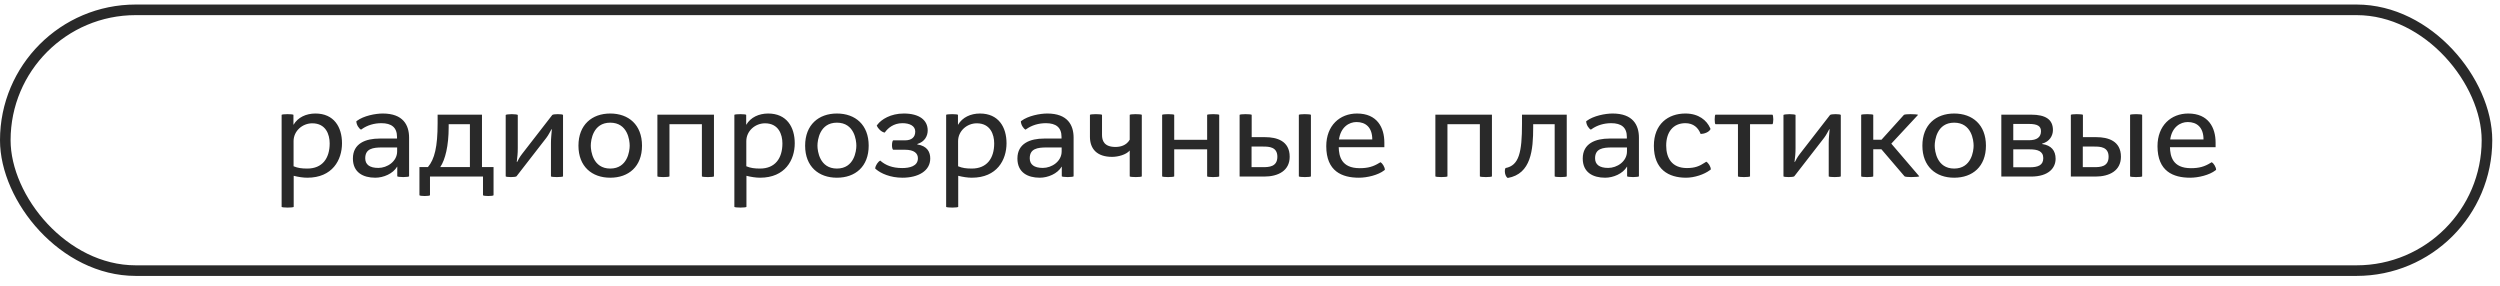 <?xml version="1.0" encoding="UTF-8"?> <svg xmlns="http://www.w3.org/2000/svg" width="236" height="27" viewBox="0 0 236 27" fill="none"><rect x="0.5" y="0.928" width="234.27" height="24.618" rx="12.309" stroke="#292929"></rect><path d="M26.585 19.524V10.848C26.585 10.8 26.873 10.776 27.149 10.776C27.425 10.776 27.701 10.8 27.701 10.848V11.772H27.713C28.121 11.076 28.901 10.716 29.777 10.716C31.529 10.716 32.285 12 32.285 13.524C32.285 15.096 31.385 16.776 29.009 16.776C28.613 16.776 28.157 16.704 27.725 16.596V19.524C27.725 19.572 27.437 19.596 27.161 19.596C26.873 19.596 26.585 19.572 26.585 19.524ZM27.713 13.32V15.696C28.121 15.864 28.481 15.912 29.009 15.912C30.425 15.912 31.121 14.952 31.121 13.536C31.121 12.696 30.761 11.64 29.477 11.64C28.541 11.64 27.713 12.372 27.713 13.32ZM37.502 16.644V15.732H37.49C37.094 16.404 36.194 16.776 35.426 16.776C34.286 16.776 33.314 16.284 33.314 14.964C33.314 13.524 34.538 13.08 35.834 13.08H37.478V12.924C37.478 12.036 36.962 11.628 36.002 11.628C35.318 11.628 34.682 11.82 34.166 12.18L34.082 12.24C33.866 12.12 33.65 11.784 33.638 11.448L33.686 11.412C34.322 10.932 35.438 10.716 36.134 10.716C38.054 10.716 38.618 11.808 38.618 12.996V16.644C38.618 16.68 38.342 16.716 38.066 16.716C37.778 16.716 37.502 16.68 37.502 16.644ZM37.49 14.292V13.92H36.074C35.21 13.92 34.478 14.028 34.478 14.94C34.478 15.528 34.886 15.852 35.714 15.852C36.554 15.852 37.49 15.24 37.49 14.292ZM39.595 18.42V15.768H40.399C41.023 15.024 41.311 13.872 41.311 11.628V10.824H45.499V15.768H46.591V18.42C46.591 18.48 46.339 18.504 46.099 18.504C45.847 18.504 45.595 18.48 45.595 18.42V16.668H40.591V18.42C40.591 18.48 40.339 18.504 40.087 18.504C39.847 18.504 39.595 18.48 39.595 18.42ZM41.563 15.768H44.359V11.724H42.355V12C42.355 13.764 42.031 15.072 41.563 15.768ZM47.738 16.644V10.86C47.738 10.812 48.026 10.776 48.314 10.776C48.602 10.776 48.878 10.812 48.878 10.86V13.98C48.878 14.532 48.842 14.736 48.782 15.288H48.818C48.902 15.132 49.046 14.832 49.274 14.544L52.13 10.86C52.166 10.8 52.43 10.776 52.658 10.776C52.898 10.776 53.15 10.8 53.15 10.86V16.644C53.15 16.692 52.85 16.716 52.562 16.716C52.274 16.716 52.01 16.692 52.01 16.644V13.512C52.01 13.008 52.058 12.72 52.094 12.204H52.058C51.938 12.408 51.782 12.744 51.578 13.008L48.758 16.644C48.71 16.692 48.458 16.716 48.23 16.716C47.99 16.716 47.738 16.692 47.738 16.644ZM57.606 16.776C55.878 16.776 54.606 15.72 54.606 13.752C54.606 11.784 55.878 10.716 57.606 10.716C59.346 10.716 60.606 11.784 60.606 13.752C60.606 15.72 59.346 16.776 57.606 16.776ZM57.606 15.912C59.238 15.912 59.442 14.256 59.442 13.752C59.442 13.236 59.25 11.58 57.606 11.58C55.974 11.58 55.77 13.236 55.77 13.752C55.77 14.256 55.974 15.912 57.606 15.912ZM62.058 16.644V10.824H67.398V16.644C67.398 16.692 67.11 16.716 66.822 16.716C66.534 16.716 66.258 16.692 66.258 16.644V11.724H63.198V16.644C63.198 16.692 62.91 16.716 62.622 16.716C62.334 16.716 62.058 16.692 62.058 16.644ZM69.324 19.524V10.848C69.324 10.8 69.612 10.776 69.888 10.776C70.164 10.776 70.44 10.8 70.44 10.848V11.772H70.452C70.86 11.076 71.64 10.716 72.516 10.716C74.268 10.716 75.024 12 75.024 13.524C75.024 15.096 74.124 16.776 71.748 16.776C71.352 16.776 70.896 16.704 70.464 16.596V19.524C70.464 19.572 70.176 19.596 69.9 19.596C69.612 19.596 69.324 19.572 69.324 19.524ZM70.452 13.32V15.696C70.86 15.864 71.22 15.912 71.748 15.912C73.164 15.912 73.86 14.952 73.86 13.536C73.86 12.696 73.5 11.64 72.216 11.64C71.28 11.64 70.452 12.372 70.452 13.32ZM79.004 16.776C77.276 16.776 76.004 15.72 76.004 13.752C76.004 11.784 77.276 10.716 79.004 10.716C80.744 10.716 82.004 11.784 82.004 13.752C82.004 15.72 80.744 16.776 79.004 16.776ZM79.004 15.912C80.636 15.912 80.84 14.256 80.84 13.752C80.84 13.236 80.648 11.58 79.004 11.58C77.372 11.58 77.168 13.236 77.168 13.752C77.168 14.256 77.372 15.912 79.004 15.912ZM82.703 15.984L82.619 15.912C82.631 15.612 82.907 15.252 83.087 15.156L83.159 15.216C83.591 15.576 84.203 15.864 85.163 15.864C85.835 15.864 86.651 15.708 86.651 14.94C86.651 14.472 86.291 14.136 85.439 14.136H84.335C84.251 14.136 84.203 13.92 84.203 13.716C84.203 13.488 84.251 13.248 84.335 13.248H85.439C86.051 13.248 86.399 12.96 86.399 12.42C86.399 11.88 85.871 11.628 85.187 11.628C84.335 11.628 83.819 12.12 83.591 12.42L83.519 12.516C83.195 12.468 82.871 12.12 82.763 11.856L82.835 11.76C83.195 11.28 84.071 10.716 85.319 10.716C86.771 10.716 87.575 11.328 87.575 12.312C87.575 12.816 87.311 13.38 86.591 13.596V13.632C87.563 13.788 87.815 14.376 87.815 14.964C87.815 16.14 86.675 16.776 85.187 16.776C84.047 16.776 83.147 16.368 82.703 15.984ZM89.316 19.524V10.848C89.316 10.8 89.604 10.776 89.88 10.776C90.156 10.776 90.432 10.8 90.432 10.848V11.772H90.444C90.852 11.076 91.632 10.716 92.508 10.716C94.26 10.716 95.016 12 95.016 13.524C95.016 15.096 94.116 16.776 91.74 16.776C91.344 16.776 90.888 16.704 90.456 16.596V19.524C90.456 19.572 90.168 19.596 89.892 19.596C89.604 19.596 89.316 19.572 89.316 19.524ZM90.444 13.32V15.696C90.852 15.864 91.212 15.912 91.74 15.912C93.156 15.912 93.852 14.952 93.852 13.536C93.852 12.696 93.492 11.64 92.208 11.64C91.272 11.64 90.444 12.372 90.444 13.32ZM100.232 16.644V15.732H100.22C99.824 16.404 98.924 16.776 98.156 16.776C97.016 16.776 96.044 16.284 96.044 14.964C96.044 13.524 97.268 13.08 98.564 13.08H100.208V12.924C100.208 12.036 99.692 11.628 98.732 11.628C98.048 11.628 97.412 11.82 96.896 12.18L96.812 12.24C96.596 12.12 96.38 11.784 96.368 11.448L96.416 11.412C97.052 10.932 98.168 10.716 98.864 10.716C100.784 10.716 101.348 11.808 101.348 12.996V16.644C101.348 16.68 101.072 16.716 100.796 16.716C100.508 16.716 100.232 16.68 100.232 16.644ZM100.22 14.292V13.92H98.804C97.94 13.92 97.208 14.028 97.208 14.94C97.208 15.528 97.616 15.852 98.444 15.852C99.284 15.852 100.22 15.24 100.22 14.292ZM102.89 12.912V10.848C102.89 10.8 103.166 10.776 103.454 10.776C103.73 10.776 104.03 10.8 104.03 10.848V12.732C104.03 13.284 104.234 13.872 105.302 13.872C105.734 13.872 106.322 13.752 106.646 13.188V10.848C106.646 10.8 106.934 10.776 107.21 10.776C107.498 10.776 107.786 10.8 107.786 10.848V16.644C107.786 16.692 107.498 16.716 107.21 16.716C106.922 16.716 106.646 16.692 106.646 16.644V14.208C106.31 14.604 105.554 14.808 104.978 14.808C103.55 14.808 102.89 14.052 102.89 12.912ZM109.706 16.644V10.848C109.706 10.8 109.994 10.776 110.27 10.776C110.558 10.776 110.846 10.8 110.846 10.848V13.2H113.954V10.848C113.954 10.8 114.242 10.776 114.518 10.776C114.806 10.776 115.094 10.8 115.094 10.848V16.644C115.094 16.692 114.806 16.716 114.518 16.716C114.23 16.716 113.954 16.692 113.954 16.644V14.1H110.846V16.644C110.846 16.692 110.558 16.716 110.27 16.716C109.982 16.716 109.706 16.692 109.706 16.644ZM122.611 16.644V10.848C122.611 10.8 122.899 10.776 123.175 10.776C123.463 10.776 123.751 10.8 123.751 10.848V16.644C123.751 16.692 123.463 16.716 123.175 16.716C122.887 16.716 122.611 16.692 122.611 16.644ZM117.019 16.668V10.848C117.019 10.8 117.307 10.776 117.583 10.776C117.871 10.776 118.159 10.8 118.159 10.848V12.948H119.431C120.523 12.948 121.747 13.296 121.747 14.796C121.747 16.104 120.679 16.668 119.335 16.668H117.019ZM118.147 15.78H119.215C119.779 15.78 120.583 15.756 120.583 14.796C120.583 13.86 119.779 13.836 119.251 13.836H118.147V15.78ZM130.731 16.032L130.671 16.08C130.107 16.524 129.063 16.776 128.283 16.776C126.687 16.776 125.199 16.176 125.199 13.8C125.199 11.844 126.483 10.716 128.103 10.716C130.011 10.716 130.683 12.048 130.683 13.464V13.896H126.375C126.399 14.736 126.615 15.876 128.355 15.876C129.123 15.876 129.639 15.732 130.215 15.372L130.323 15.312C130.491 15.408 130.731 15.768 130.731 16.032ZM126.399 13.164H129.543C129.543 12.024 128.919 11.52 128.055 11.52C127.359 11.52 126.567 11.988 126.399 13.164ZM135.499 16.644V10.824H140.839V16.644C140.839 16.692 140.551 16.716 140.263 16.716C139.975 16.716 139.699 16.692 139.699 16.644V11.724H136.639V16.644C136.639 16.692 136.351 16.716 136.063 16.716C135.775 16.716 135.499 16.692 135.499 16.644ZM146.761 16.644V11.724H144.733V12C144.733 14.148 144.541 16.416 142.333 16.8C142.153 16.704 142.057 16.416 142.057 16.164C142.057 16.056 142.069 15.948 142.117 15.864C143.401 15.624 143.677 14.376 143.677 11.676V10.824H147.901V16.644C147.901 16.692 147.613 16.716 147.325 16.716C147.037 16.716 146.761 16.692 146.761 16.644ZM153.599 16.644V15.732H153.587C153.191 16.404 152.291 16.776 151.523 16.776C150.383 16.776 149.411 16.284 149.411 14.964C149.411 13.524 150.635 13.08 151.931 13.08H153.575V12.924C153.575 12.036 153.059 11.628 152.099 11.628C151.415 11.628 150.779 11.82 150.263 12.18L150.179 12.24C149.963 12.12 149.747 11.784 149.735 11.448L149.783 11.412C150.419 10.932 151.535 10.716 152.231 10.716C154.151 10.716 154.715 11.808 154.715 12.996V16.644C154.715 16.68 154.439 16.716 154.163 16.716C153.875 16.716 153.599 16.68 153.599 16.644ZM153.587 14.292V13.92H152.171C151.307 13.92 150.575 14.028 150.575 14.94C150.575 15.528 150.983 15.852 151.811 15.852C152.651 15.852 153.587 15.24 153.587 14.292ZM161.501 15.996L161.405 16.068C160.877 16.464 159.965 16.776 159.161 16.776C157.529 16.776 156.125 16.008 156.125 13.764C156.125 11.712 157.469 10.716 159.101 10.716C160.373 10.716 161.117 11.376 161.429 12.072L161.477 12.18C161.333 12.48 160.889 12.636 160.541 12.648L160.505 12.564C160.301 12.072 159.869 11.628 159.101 11.628C157.925 11.628 157.289 12.492 157.289 13.74C157.289 14.928 157.829 15.864 159.245 15.864C159.989 15.864 160.421 15.696 160.961 15.336L161.069 15.264C161.273 15.372 161.501 15.732 161.501 15.996ZM164.063 16.644V11.724H161.951C161.891 11.724 161.867 11.496 161.867 11.268C161.867 11.052 161.891 10.824 161.951 10.824H167.315C167.363 10.824 167.399 11.052 167.399 11.268C167.399 11.496 167.363 11.724 167.315 11.724H165.203V16.644C165.203 16.692 164.903 16.716 164.627 16.716C164.327 16.716 164.063 16.692 164.063 16.644ZM168.359 16.644V10.86C168.359 10.812 168.647 10.776 168.935 10.776C169.223 10.776 169.499 10.812 169.499 10.86V13.98C169.499 14.532 169.463 14.736 169.403 15.288H169.439C169.523 15.132 169.667 14.832 169.895 14.544L172.751 10.86C172.787 10.8 173.051 10.776 173.279 10.776C173.519 10.776 173.771 10.8 173.771 10.86V16.644C173.771 16.692 173.471 16.716 173.183 16.716C172.895 16.716 172.631 16.692 172.631 16.644V13.512C172.631 13.008 172.679 12.72 172.715 12.204H172.679C172.559 12.408 172.403 12.744 172.199 13.008L169.379 16.644C169.331 16.692 169.079 16.716 168.851 16.716C168.611 16.716 168.359 16.692 168.359 16.644ZM175.695 16.644V10.848C175.695 10.8 175.983 10.776 176.259 10.776C176.547 10.776 176.835 10.8 176.835 10.848V13.188H177.615L179.727 10.848C179.775 10.8 180.051 10.776 180.339 10.776C180.675 10.776 181.059 10.8 181.059 10.848L178.539 13.56L181.179 16.644C181.179 16.68 180.807 16.716 180.423 16.716C180.123 16.716 179.835 16.692 179.787 16.644L177.603 14.088H176.835V16.644C176.835 16.692 176.547 16.716 176.259 16.716C175.971 16.716 175.695 16.692 175.695 16.644ZM184.473 16.776C182.745 16.776 181.473 15.72 181.473 13.752C181.473 11.784 182.745 10.716 184.473 10.716C186.213 10.716 187.473 11.784 187.473 13.752C187.473 15.72 186.213 16.776 184.473 16.776ZM184.473 15.912C186.105 15.912 186.309 14.256 186.309 13.752C186.309 13.236 186.117 11.58 184.473 11.58C182.841 11.58 182.637 13.236 182.637 13.752C182.637 14.256 182.841 15.912 184.473 15.912ZM188.925 16.668V10.824H191.745C193.101 10.824 193.797 11.28 193.797 12.276C193.797 12.792 193.497 13.368 192.777 13.56V13.596C193.641 13.716 194.049 14.22 194.049 14.988C194.049 15.828 193.425 16.668 191.721 16.668H188.925ZM190.053 15.792H191.601C192.393 15.792 192.885 15.6 192.885 14.928C192.885 14.256 192.333 14.1 191.613 14.1H190.053V15.792ZM190.053 13.236H191.553C192.249 13.236 192.669 12.972 192.669 12.384C192.669 11.904 192.333 11.7 191.541 11.7H190.053V13.236ZM201.08 16.644V10.848C201.08 10.8 201.368 10.776 201.644 10.776C201.932 10.776 202.22 10.8 202.22 10.848V16.644C202.22 16.692 201.932 16.716 201.644 16.716C201.356 16.716 201.08 16.692 201.08 16.644ZM195.488 16.668V10.848C195.488 10.8 195.776 10.776 196.052 10.776C196.34 10.776 196.628 10.8 196.628 10.848V12.948H197.9C198.992 12.948 200.216 13.296 200.216 14.796C200.216 16.104 199.148 16.668 197.804 16.668H195.488ZM196.616 15.78H197.684C198.248 15.78 199.052 15.756 199.052 14.796C199.052 13.86 198.248 13.836 197.72 13.836H196.616V15.78ZM209.2 16.032L209.14 16.08C208.576 16.524 207.532 16.776 206.752 16.776C205.156 16.776 203.668 16.176 203.668 13.8C203.668 11.844 204.952 10.716 206.572 10.716C208.48 10.716 209.152 12.048 209.152 13.464V13.896H204.844C204.868 14.736 205.084 15.876 206.824 15.876C207.592 15.876 208.108 15.732 208.684 15.372L208.792 15.312C208.96 15.408 209.2 15.768 209.2 16.032ZM204.868 13.164H208.012C208.012 12.024 207.388 11.52 206.524 11.52C205.828 11.52 205.036 11.988 204.868 13.164Z" fill="#292929"></path></svg> 